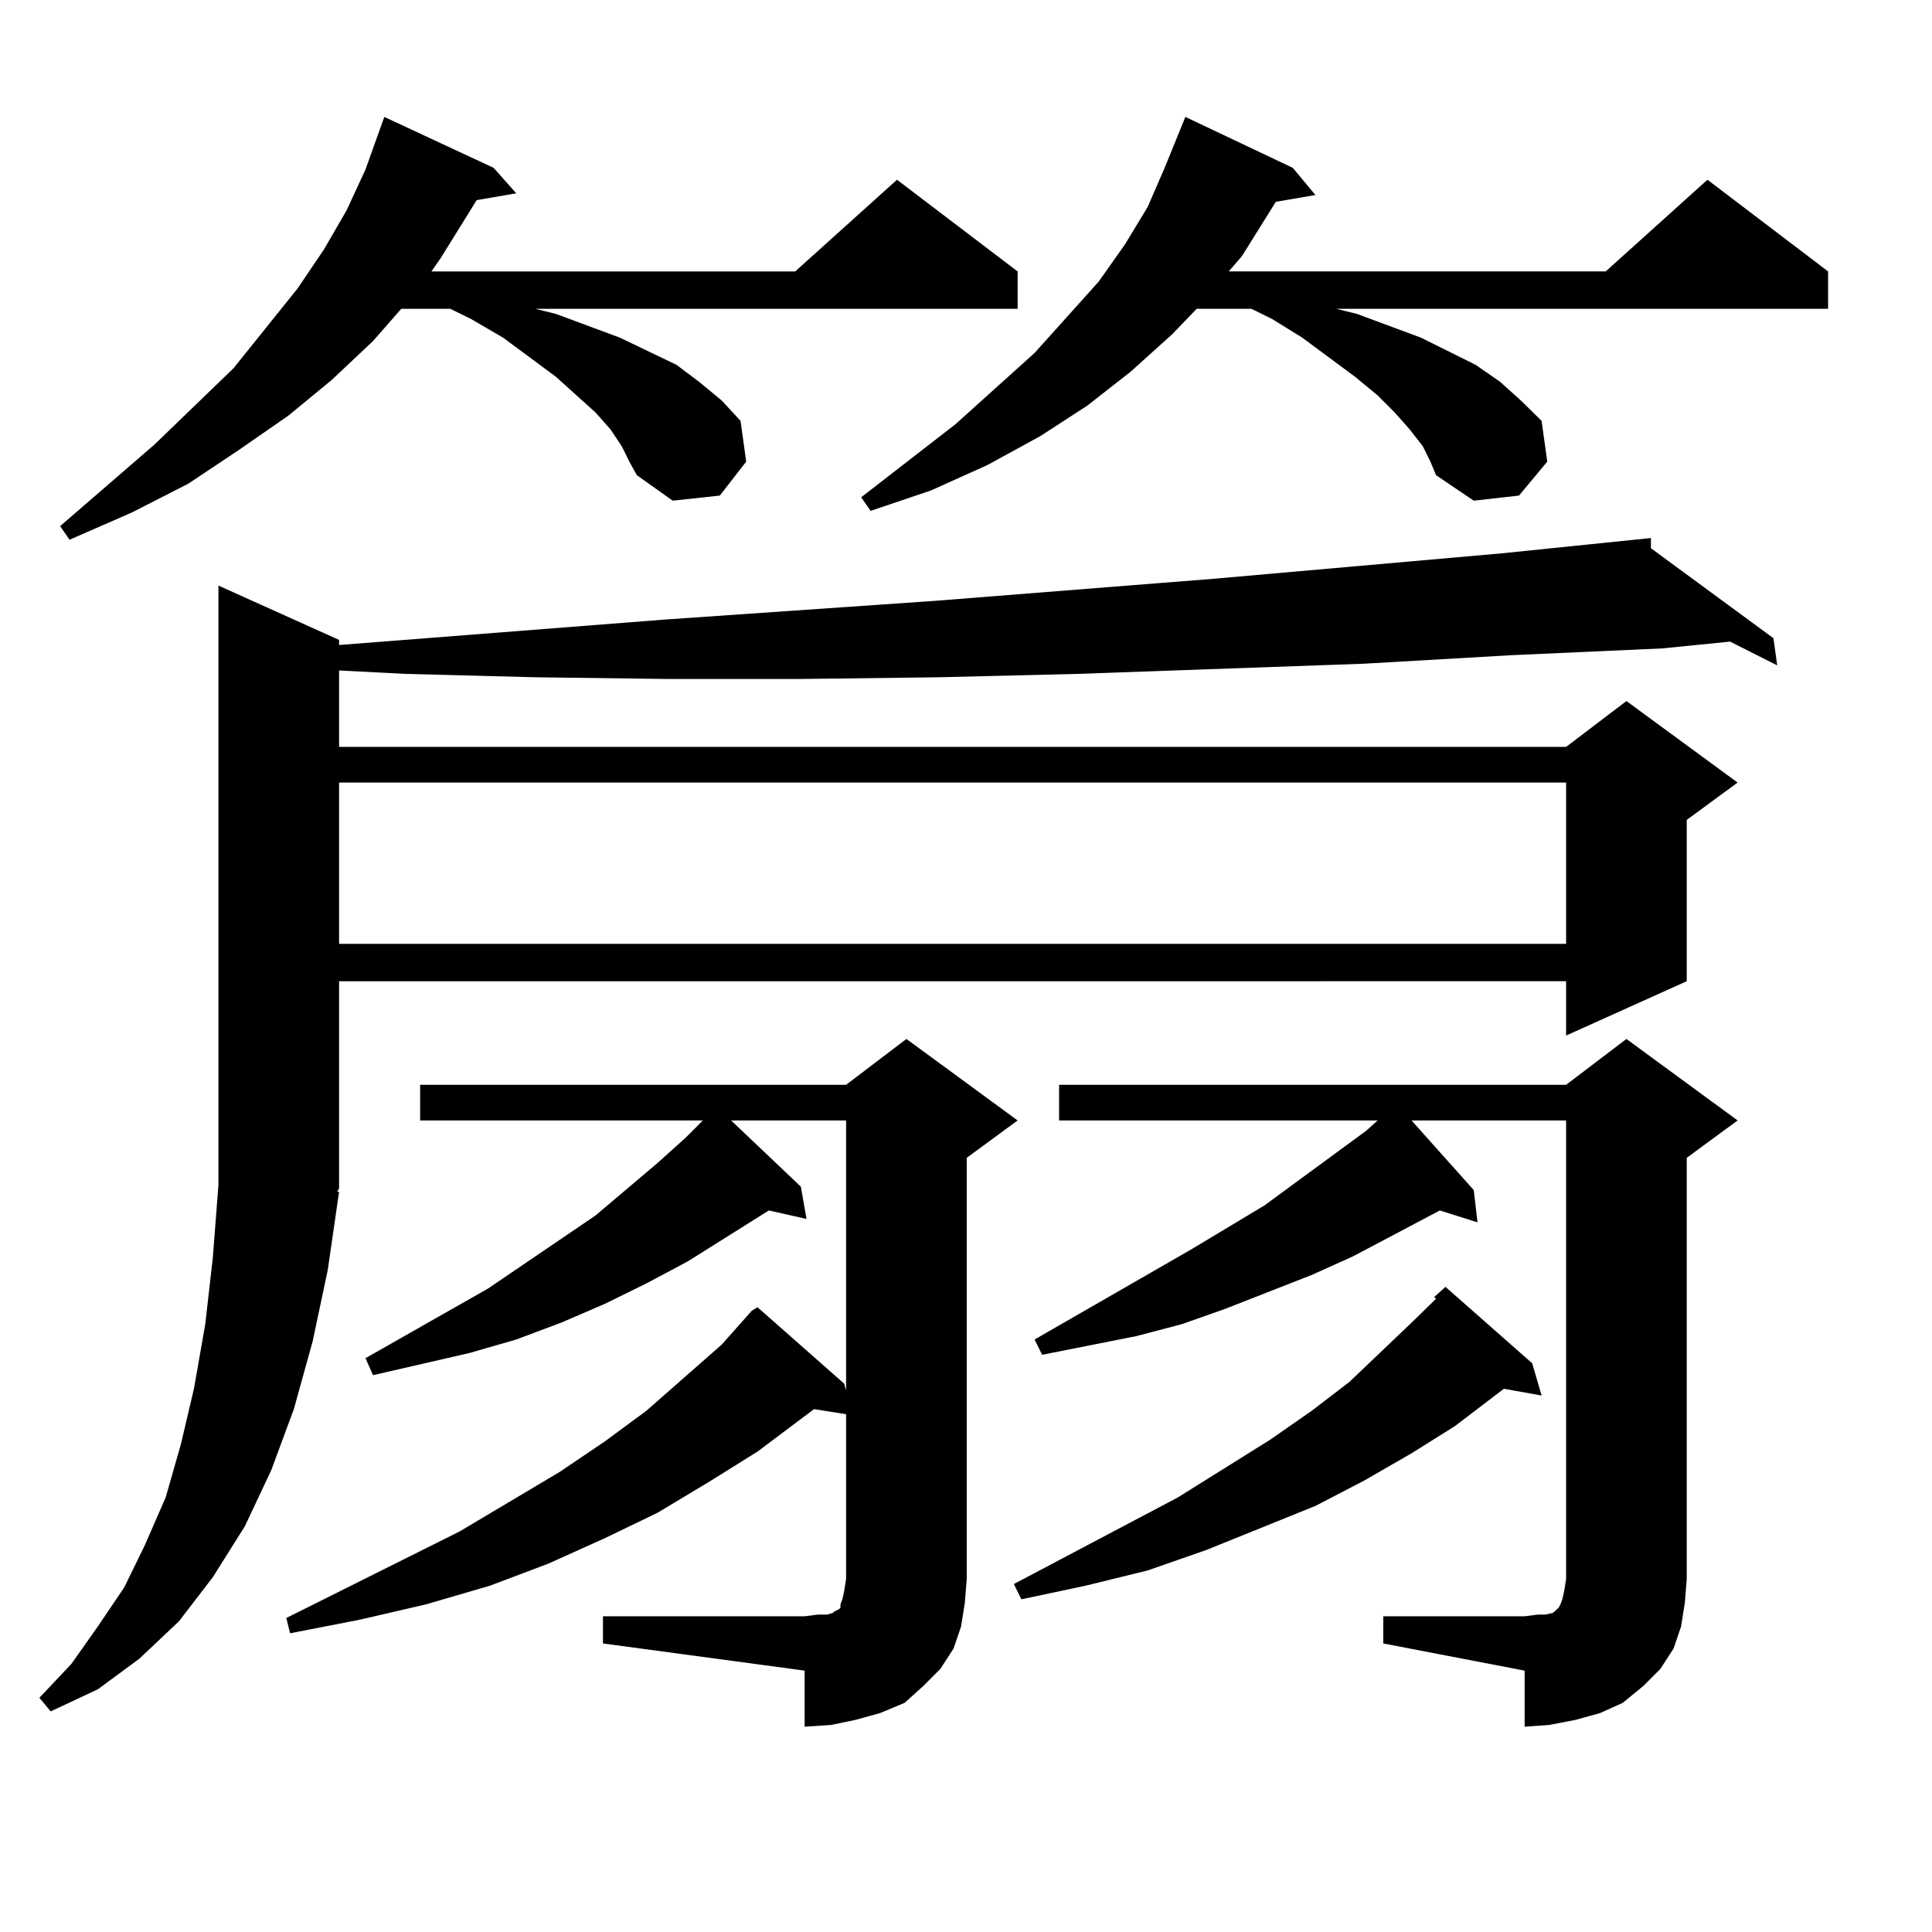 <?xml version="1.0" encoding="utf-8"?>
<!-- Generator: Adobe Illustrator 16.0.0, SVG Export Plug-In . SVG Version: 6.00 Build 0)  -->
<!DOCTYPE svg PUBLIC "-//W3C//DTD SVG 1.1//EN" "http://www.w3.org/Graphics/SVG/1.1/DTD/svg11.dtd">
<svg version="1.1" id="图层_1" xmlns="http://www.w3.org/2000/svg" xmlns:xlink="http://www.w3.org/1999/xlink" x="0px" y="0px"
	 width="1000px" height="1000px" viewBox="0 0 1000 1000" enable-background="new 0 0 1000 1000" xml:space="preserve">
<path d="M175.508,616.863l-5.854,40.43l-7.805,36.914l-9.756,35.156l-11.707,31.641l-13.658,29.004l-16.585,26.367l-17.561,22.852
	l-20.487,19.336l-21.463,15.82l-24.39,11.426l-5.854-7.031l16.585-17.578l13.658-19.336l13.658-20.215l10.731-21.973l10.731-24.609
	l7.805-27.246l6.829-29.004l5.854-33.398l3.902-34.277l2.927-37.793V303.094l62.438,28.125v2.637l168.776-13.184l139.509-9.668
	l144.387-11.426l149.265-13.184l77.071-7.91v5.273l63.413,46.582l1.951,14.063l-24.39-12.305l-35.121,3.516l-78.047,3.516
	l-76.096,4.395l-74.145,2.637l-74.145,2.637l-72.193,1.758l-71.218,0.879H345.26l-68.291-0.879l-67.315-1.758l-34.146-1.758v39.551
	h635.106l31.219-23.73l57.56,42.188l-26.341,19.336v83.496l-62.438,28.125v-28.125H175.508v107.227l-0.976,1.758H175.508z
	 M321.846,231.023l-5.854-8.789l-7.805-8.789l-9.756-8.789l-10.731-9.668l-27.316-20.215l-16.585-9.668l-10.731-5.273h-25.365
	l-14.634,16.699l-21.463,20.215l-22.438,18.457l-25.365,17.578l-26.341,17.578l-29.268,14.941l-32.194,14.063l-4.878-7.031
	L79.9,230.145l40.975-39.551l33.17-41.309l13.658-20.215l11.707-20.215l9.756-21.094l9.756-27.246l56.584,26.367l11.707,13.184
	l-20.487,3.516l-18.536,29.883l-4.878,7.031H411.6l52.682-47.461l62.438,47.461v19.336h-249.75l10.731,2.637l33.17,12.305
	l29.268,14.063l11.707,8.789l11.707,9.668l9.756,10.547l2.927,21.094l-13.658,17.578l-24.39,2.637l-18.536-13.184l-3.902-7.031
	L321.846,231.023z M312.09,836.59h104.388l6.829-0.879h4.878l2.927-0.879l0.976-0.879l1.951-0.879l0.976-0.879v-1.758l0.976-2.637
	l0.976-4.395l0.976-6.152V732l-16.585-2.637l-29.268,21.973l-25.365,15.82l-26.341,15.82l-27.316,13.184l-29.268,13.184
	l-30.243,11.426l-33.17,9.668l-34.146,7.91l-36.097,7.031l-1.951-7.91l89.754-44.824l51.706-30.762l23.414-15.82l21.463-15.82
	l39.023-34.277l15.609-17.578l2.927-1.758l44.877,39.551l0.976,3.516V579.949H378.43l36.097,34.277l2.927,16.699l-19.512-4.395
	l-41.95,26.367l-21.463,11.426l-21.463,10.547l-22.438,9.668l-23.414,8.789l-24.39,7.031l-49.755,11.426l-3.902-8.789l63.413-36.035
	l55.608-37.793l32.194-27.246l14.634-13.184l8.78-8.789H217.458v-18.457H437.94l31.219-23.73l57.56,42.188l-26.341,19.336v217.969
	l-0.976,12.305l-1.951,12.305l-3.902,11.426l-6.829,10.547l-8.78,8.789l-9.756,8.789l-12.683,5.273l-12.683,3.516l-12.683,2.637
	l-13.658,0.879v-29.004L312.09,850.652V836.59z M175.508,405.047v83.496h635.106v-83.496H175.508z M736.47,231.023l-6.829-8.789
	l-7.805-8.789l-8.78-8.789l-11.707-9.668l-27.316-20.215l-15.609-9.668l-10.731-5.273h-28.292l-12.683,13.184l-21.463,19.336
	l-22.438,17.578l-24.39,15.82l-27.316,14.941l-29.268,13.184l-31.219,10.547l-4.878-7.031l48.779-37.793l40.975-36.914l33.17-36.914
	l13.658-19.336l11.707-19.336l8.78-20.215l10.731-26.367l55.608,26.367l11.707,14.063l-20.487,3.516l-17.561,28.125l-6.829,7.91
	h195.117l52.682-47.461l62.438,47.461v19.336H691.593l10.731,2.637l33.17,12.305l28.292,14.063l12.683,8.789l10.731,9.668
	l10.731,10.547l2.927,21.094l-14.634,17.578l-23.414,2.637l-19.512-13.184l-2.927-7.031L736.47,231.023z M793.054,705.633
	l4.878,16.699l-19.512-3.516l-25.365,19.336l-22.438,14.063l-24.39,14.063l-25.365,13.184l-56.584,22.852l-30.243,10.547
	l-32.194,7.91l-33.17,7.031l-3.902-7.91l84.876-44.824l47.804-29.883l21.463-14.941l19.512-14.941l33.17-31.641l11.707-11.426
	l-0.976-0.879l5.854-5.273L793.054,705.633z M715.982,836.59h73.169l6.829-0.879h3.902l3.902-0.879l0.976-0.879l0.976-0.879
	l0.976-0.879l0.976-1.758l0.976-2.637l0.976-4.395l0.976-6.152V579.949h-79.998l32.194,36.035l1.951,16.699l-19.512-6.152
	l-44.877,23.73l-21.463,9.668l-44.877,17.578l-22.438,7.91l-23.414,6.152l-48.779,9.668l-3.902-7.91l80.974-46.582l38.048-22.852
	l52.682-38.672l5.854-5.273H548.182v-18.457h262.433l31.219-23.73l57.56,42.188l-26.341,19.336v217.969l-0.976,12.305l-1.951,12.305
	l-3.902,11.426l-6.829,10.547l-8.78,8.789l-10.731,8.789l-11.707,5.273l-12.683,3.516l-13.658,2.637l-12.683,0.879v-29.004
	l-73.169-14.063V836.59z"/>
</svg>
